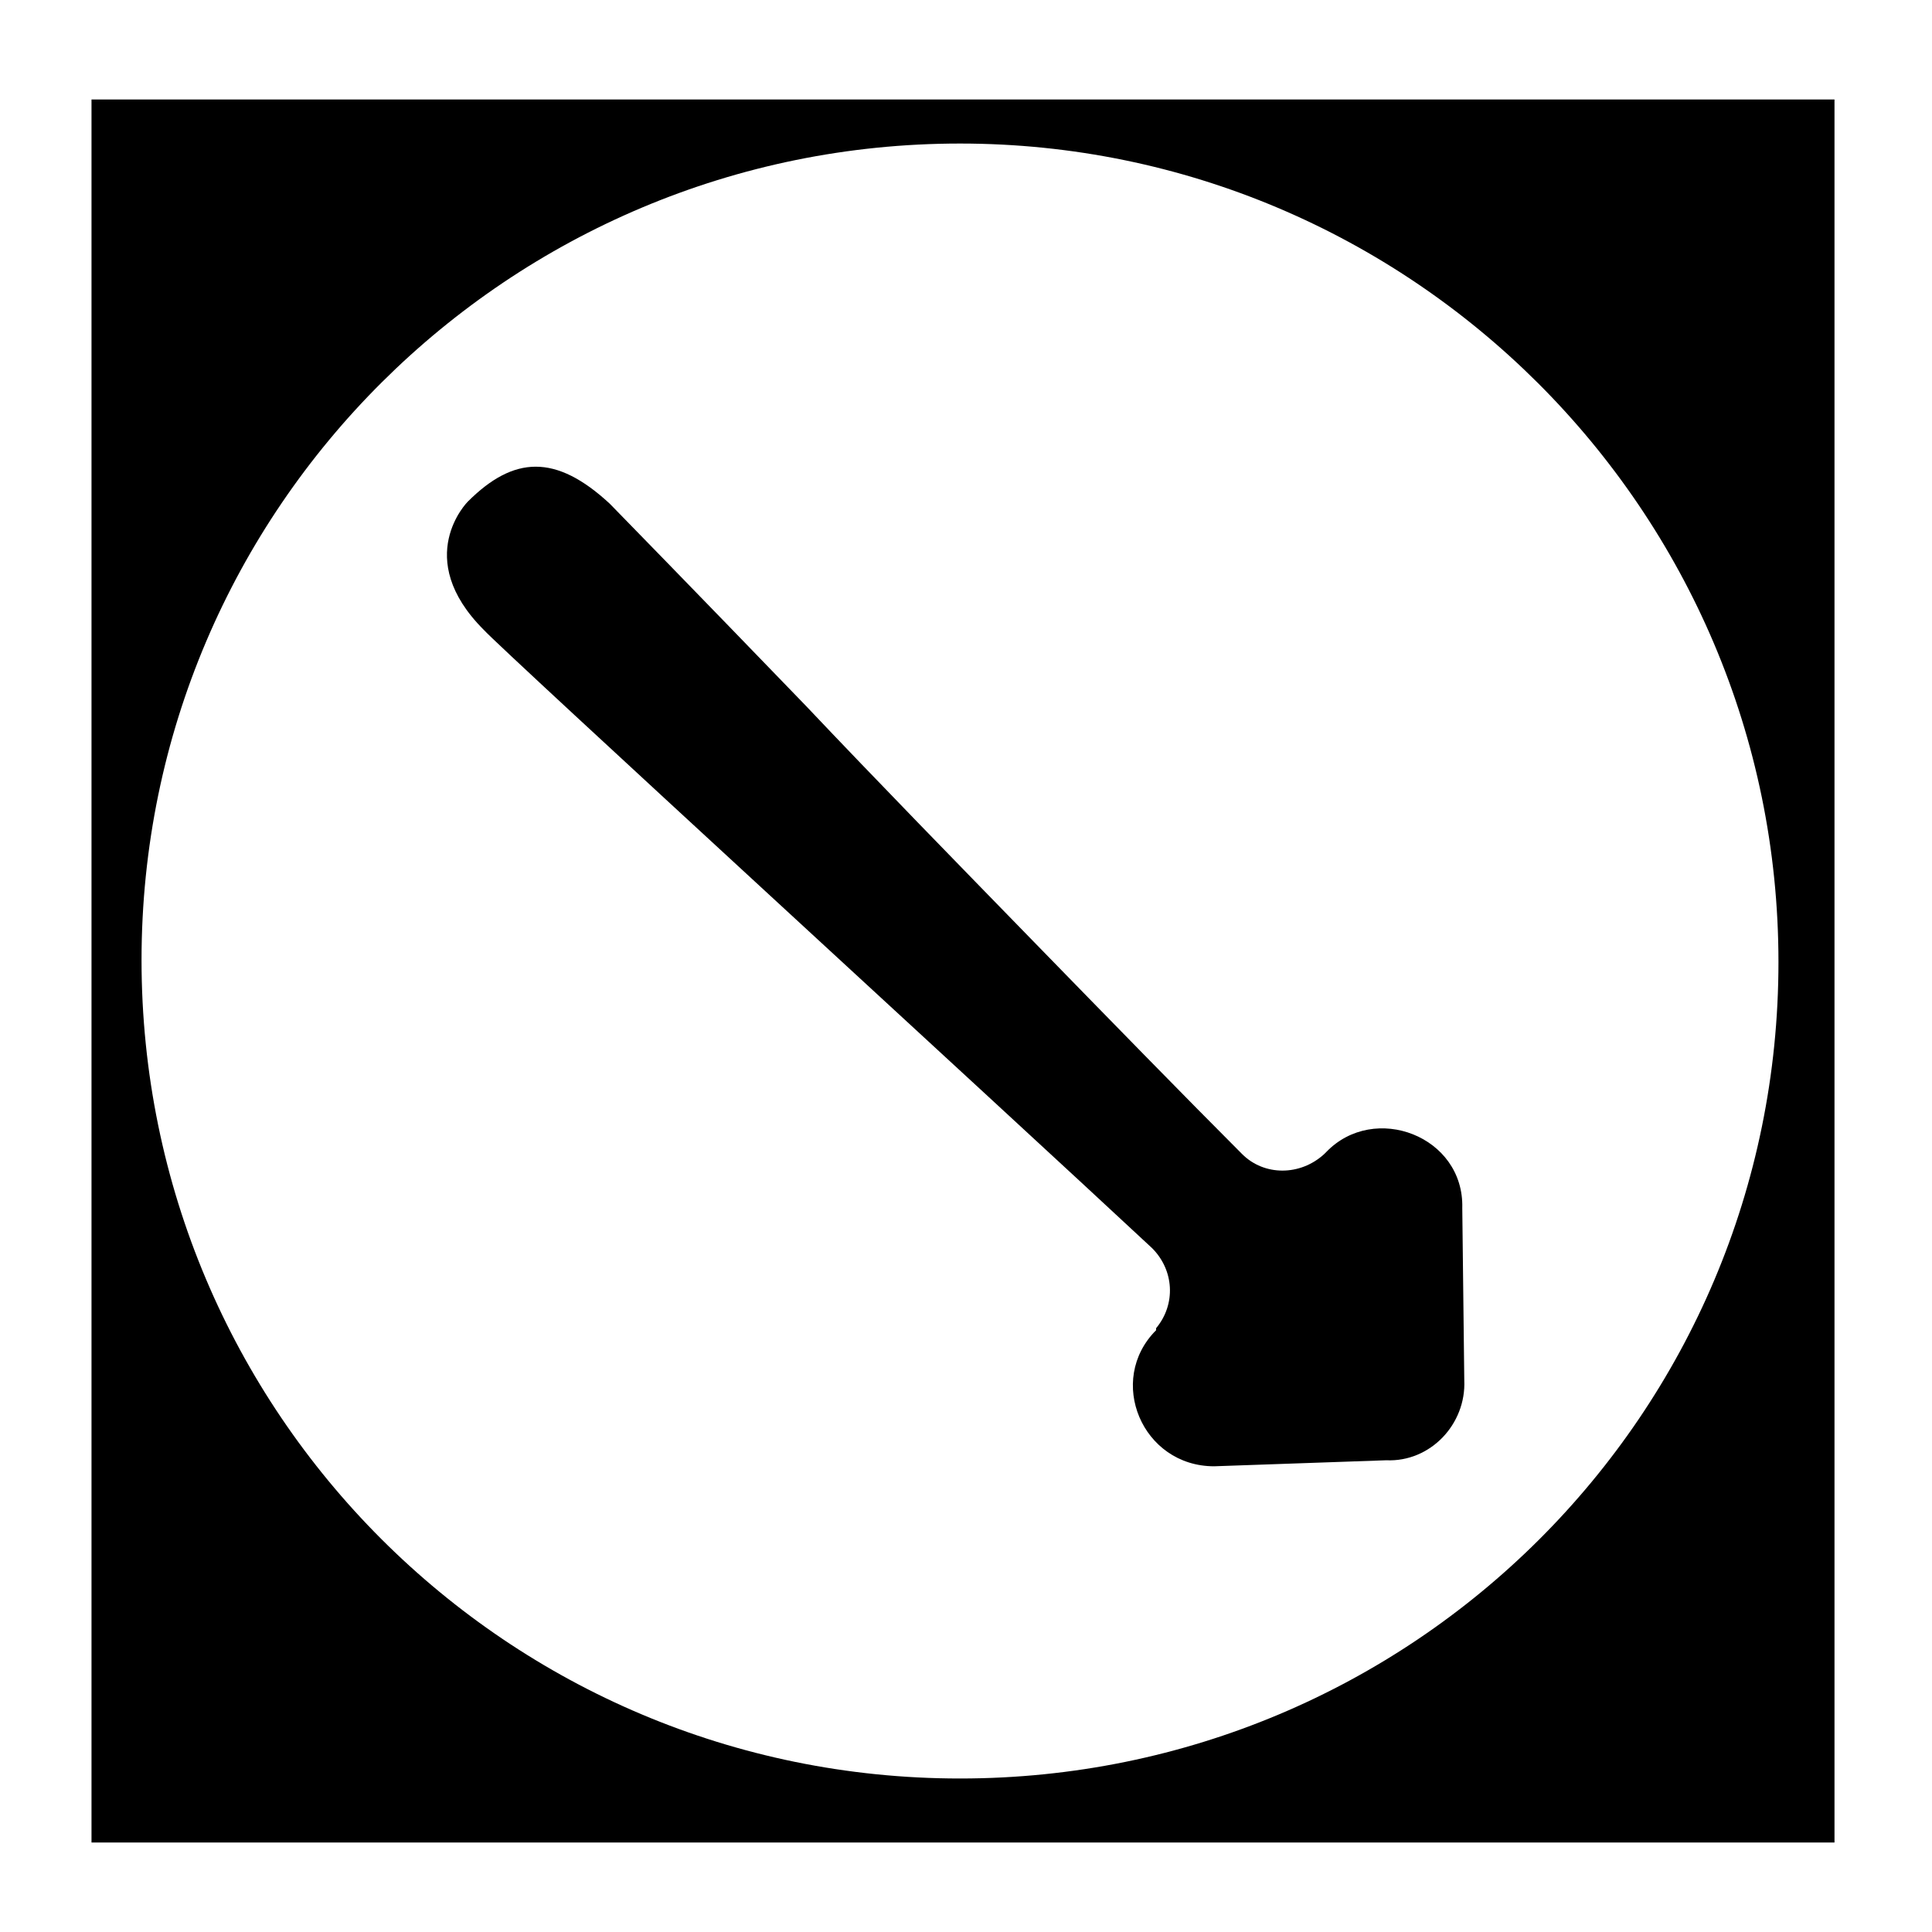 <?xml version="1.0" encoding="UTF-8"?>
<!-- Uploaded to: SVG Repo, www.svgrepo.com, Generator: SVG Repo Mixer Tools -->
<svg fill="#000000" width="800px" height="800px" version="1.1" viewBox="144 144 512 512" xmlns="http://www.w3.org/2000/svg">
 <g>
  <path d="m465.76 532.58c-19.09 0-28.637-22.805-15.379-36.062v-0.531c5.305-6.363 4.773-15.379-1.062-21.215-39.242-36.594-172.36-158.57-177.13-163.87-19.09-19.09-4.242-33.941-4.242-33.941 12.199-12.199 23.336-12.727 37.652 0.531 0 0 22.805 23.336 51.973 53.562 18.562 19.621 40.305 41.895 59.926 62.047s41.367 42.426 55.684 56.746c5.832 5.832 15.379 5.832 21.742 0l0.531-0.531c12.727-13.258 36.594-4.242 36.062 14.848l0.531 45.609c0.531 11.668-9.016 21.742-20.684 21.215z"/>
  <path d="m168.25 170.37v461.91h461.91v-461.91zm230.16 444.95c-119.86 0-216.9-97.051-216.9-216.9 0-119.86 97.582-216.38 216.9-216.38 119.32 0 216.9 97.051 216.9 216.9 0.004 119.86-97.047 216.38-216.9 216.38z"/>
 </g>
</svg>